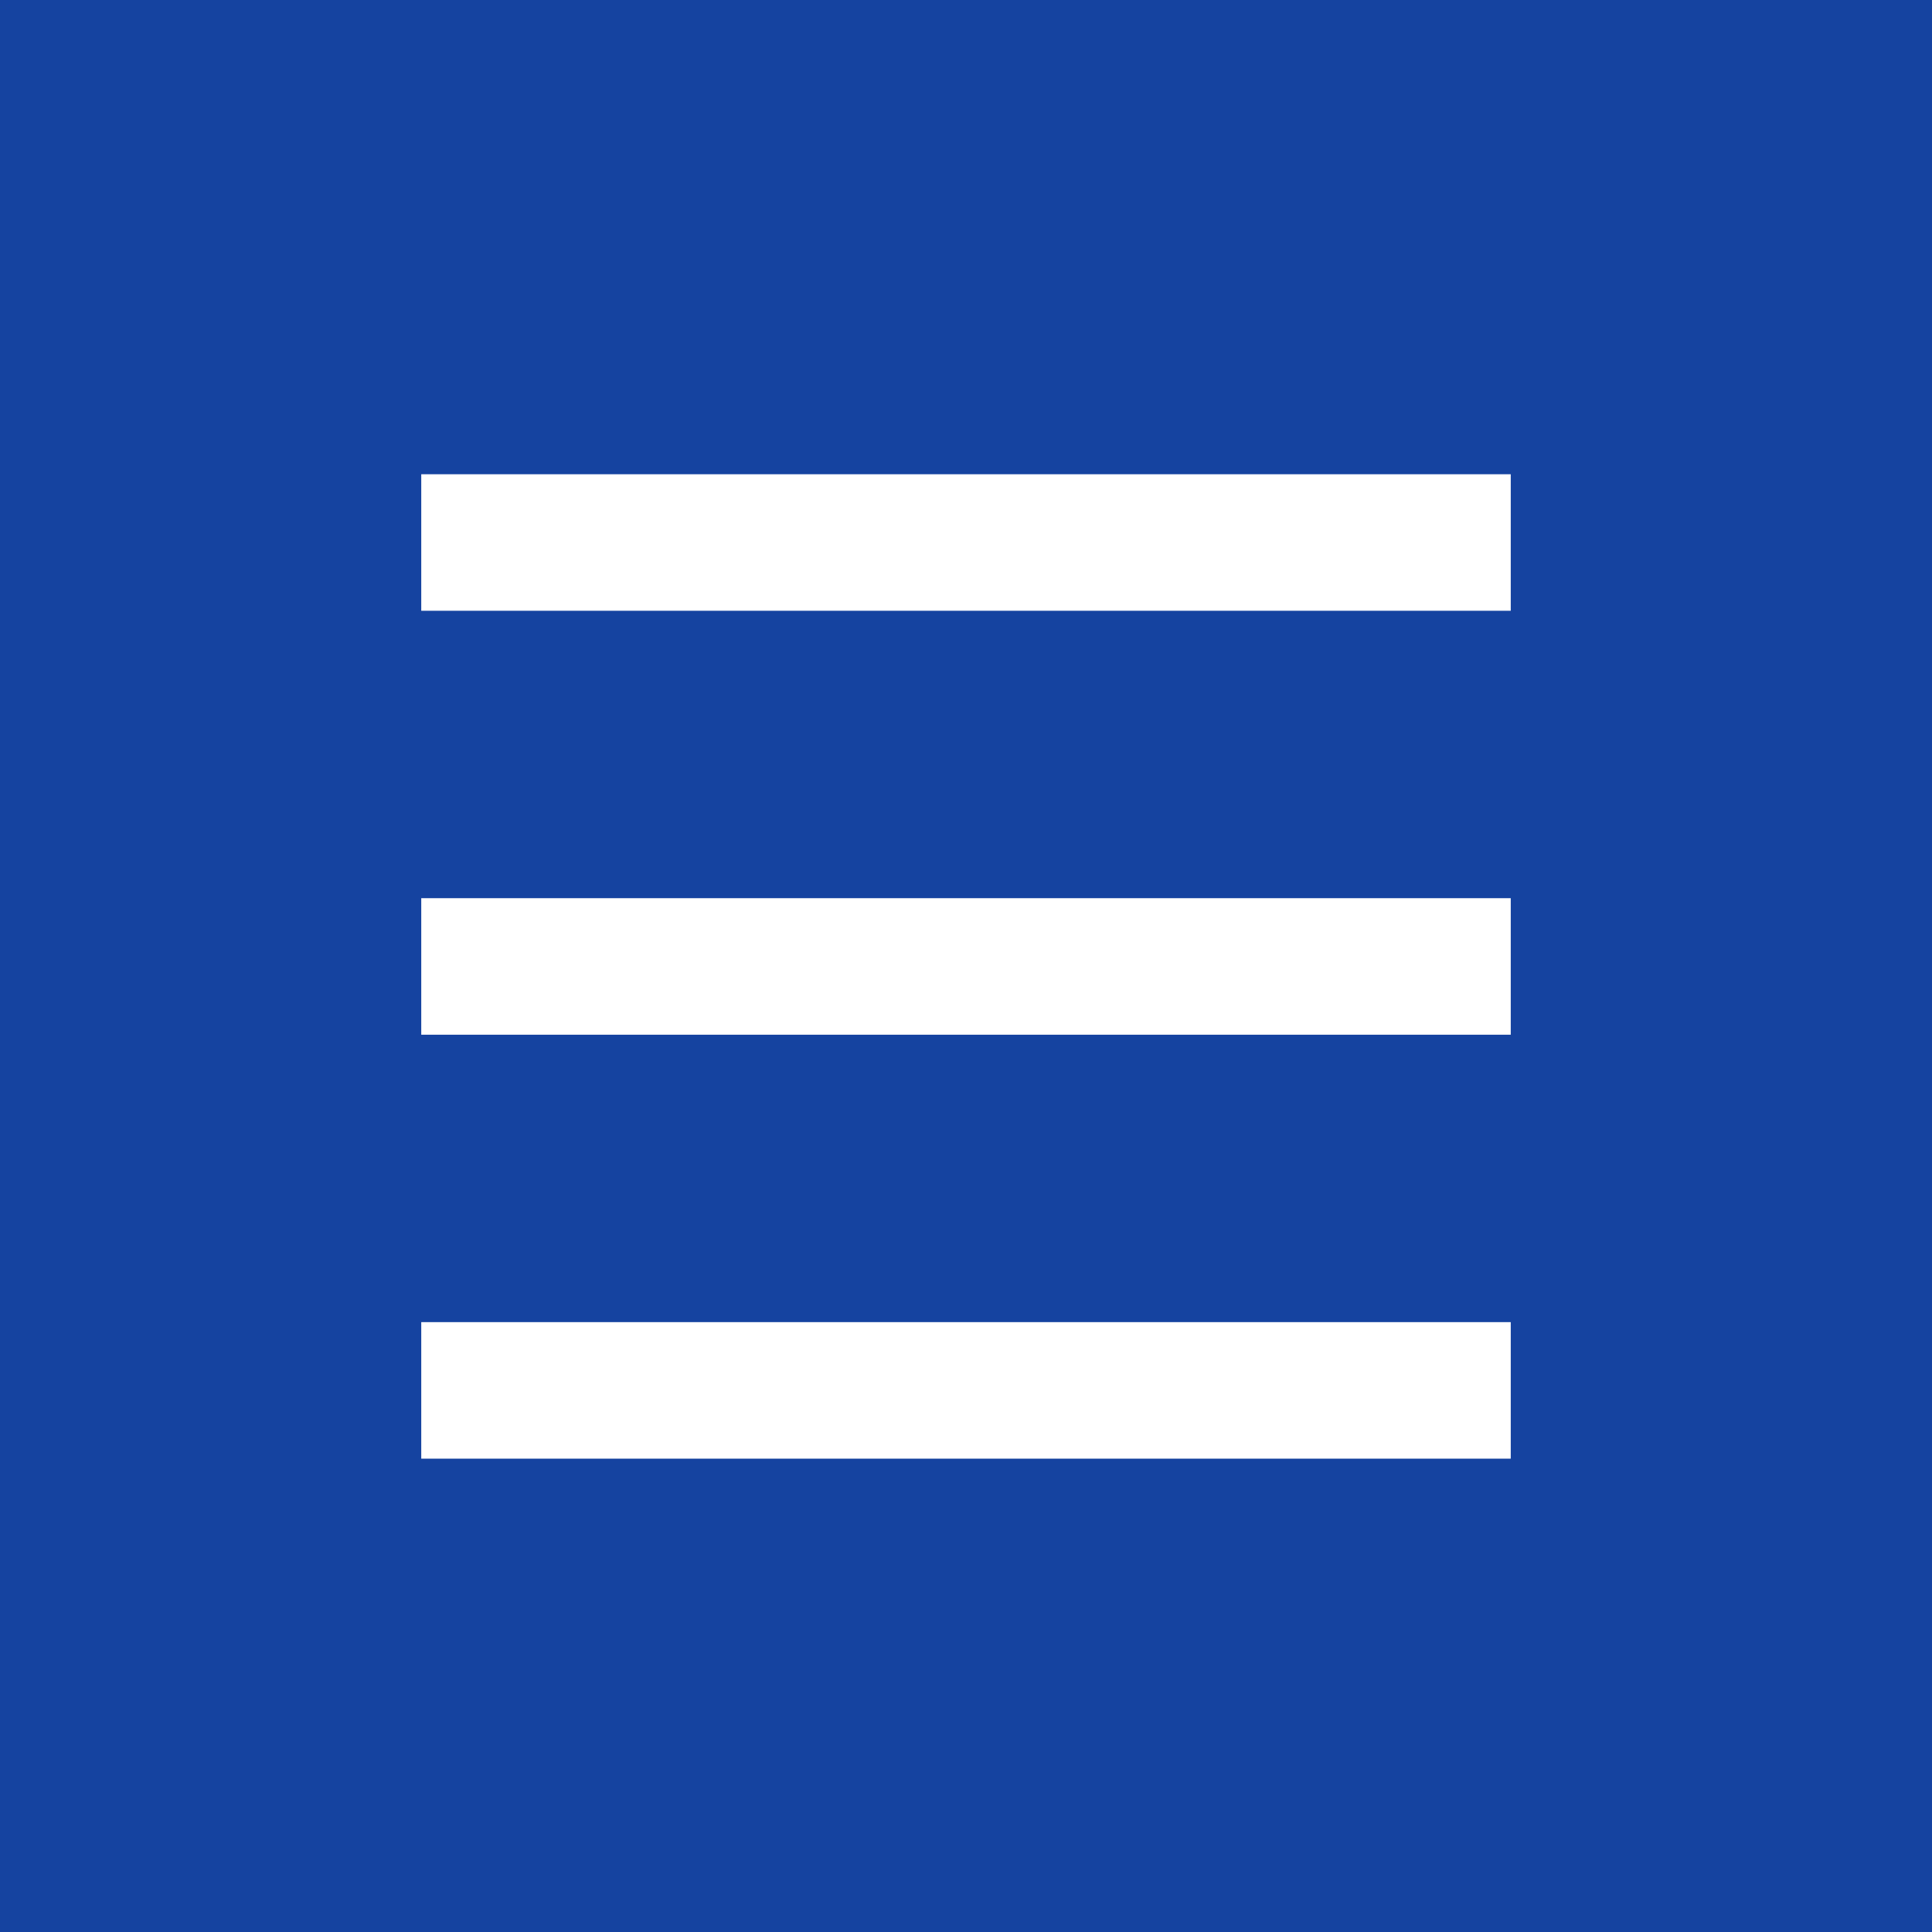 <?xml version="1.0" encoding="UTF-8"?> <svg xmlns="http://www.w3.org/2000/svg" xmlns:xlink="http://www.w3.org/1999/xlink" xmlns:xodm="http://www.corel.com/coreldraw/odm/2003" xml:space="preserve" width="100px" height="100px" version="1.1" style="shape-rendering:geometricPrecision; text-rendering:geometricPrecision; image-rendering:optimizeQuality; fill-rule:evenodd; clip-rule:evenodd" viewBox="0 0 21.51 21.51"> <defs> <style type="text/css"> .fil0 {fill:#1543A0} .fil1 {fill:white} </style> </defs> <g id="Слой_x0020_1">  <rect class="fil0" width="21.51" height="21.51"></rect> <g id="_2350558154816"> <rect class="fil1" x="4.69" y="5.28" width="12.13" height="1.52"></rect> <rect class="fil1" x="4.69" y="10" width="12.13" height="1.52"></rect> <rect class="fil1" x="4.69" y="14.72" width="12.13" height="1.52"></rect> </g> </g> </svg> 